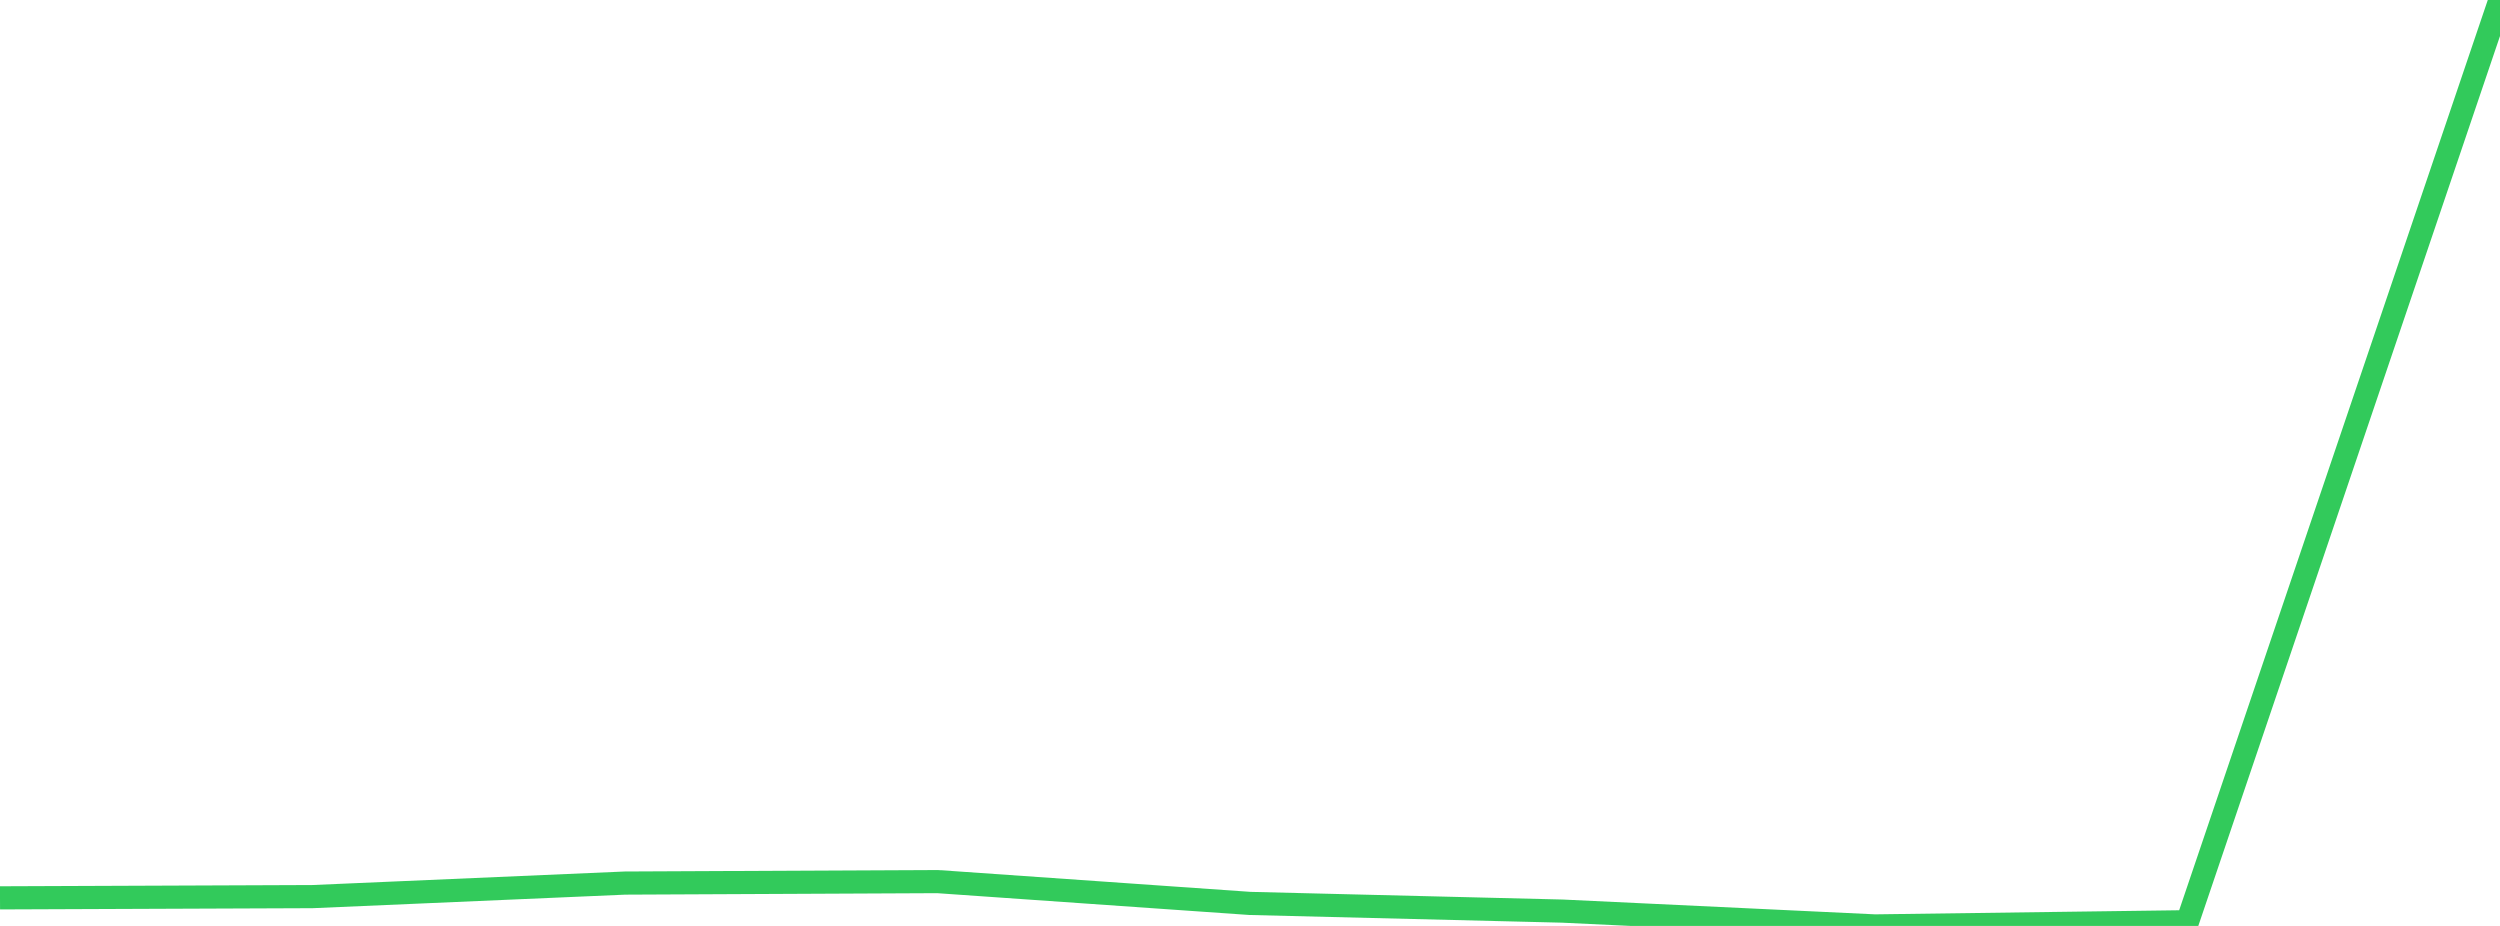 <?xml version="1.0" standalone="no"?>
<!DOCTYPE svg PUBLIC "-//W3C//DTD SVG 1.1//EN" "http://www.w3.org/Graphics/SVG/1.1/DTD/svg11.dtd">

<svg width="135" height="50" viewBox="0 0 135 50" preserveAspectRatio="none" 
  xmlns="http://www.w3.org/2000/svg"
  xmlns:xlink="http://www.w3.org/1999/xlink">


<polyline points="0.0, 48.484 16.875, 48.417 33.75, 47.686 50.625, 47.606 67.5, 48.785 84.375, 49.2 101.25, 50.0 118.125, 49.773 135.0, 0.0" fill="none" stroke="#32ca5b" stroke-width="1.25"/>

</svg>